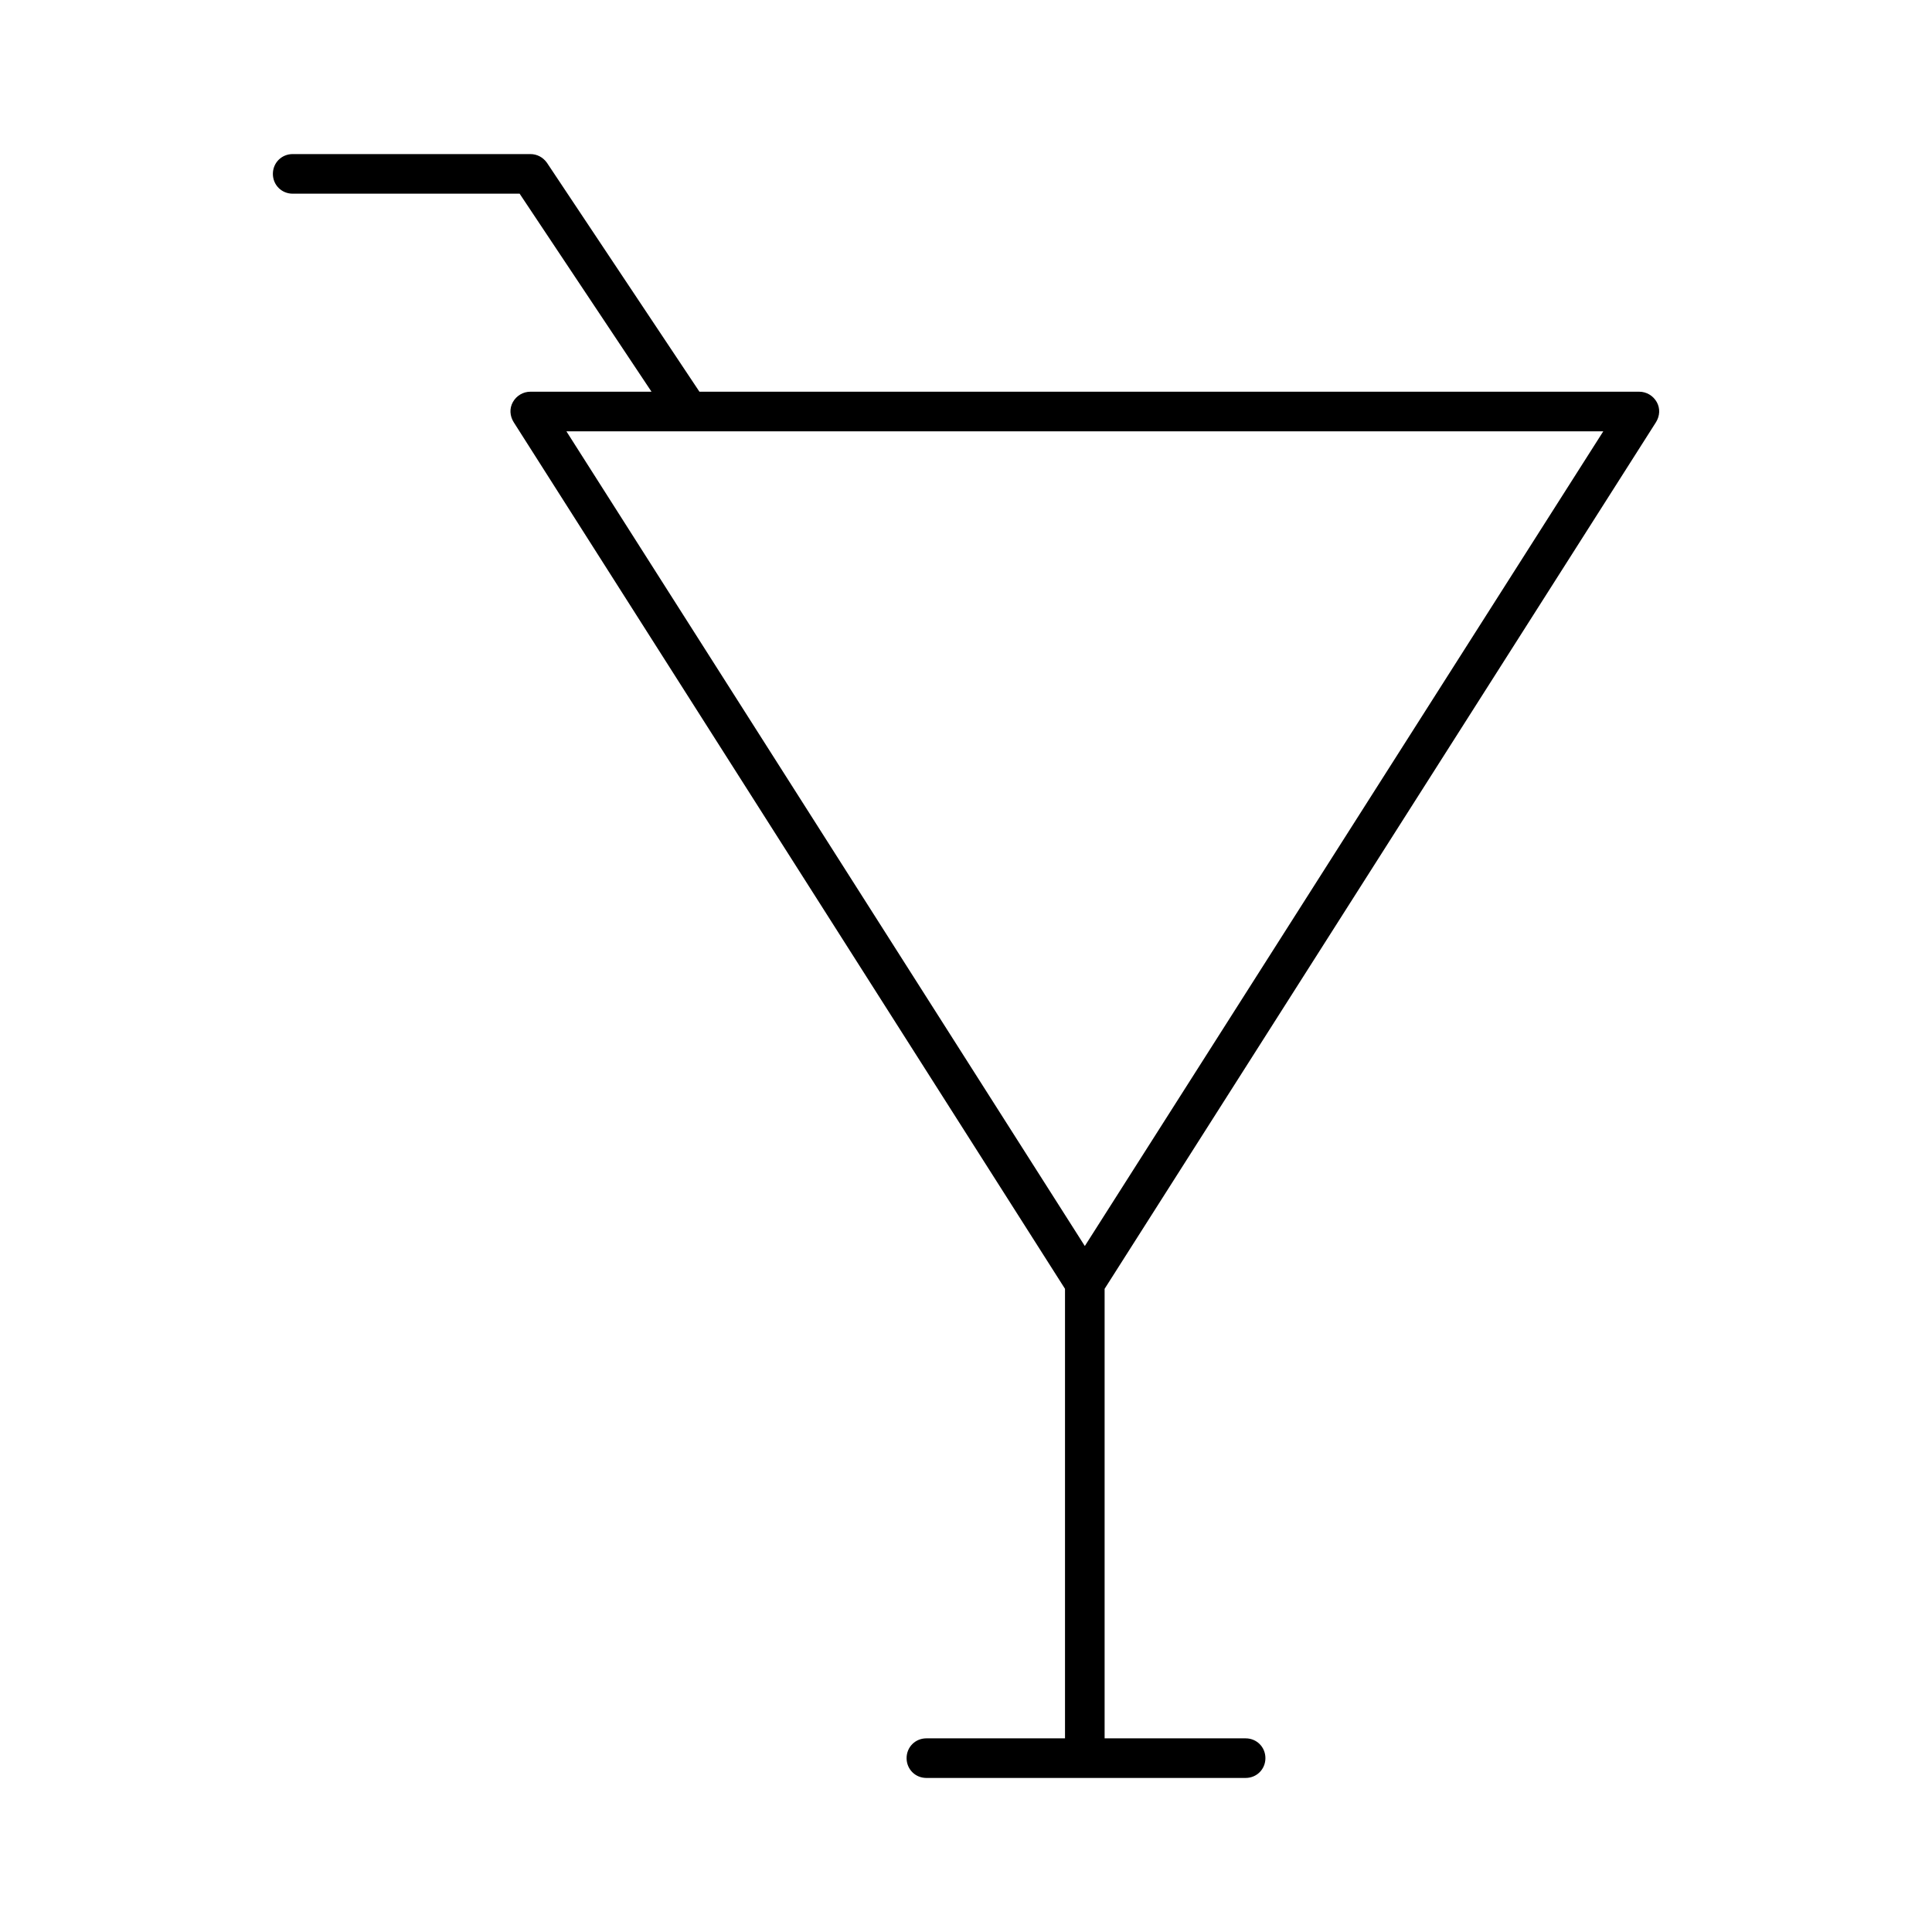 <?xml version="1.0" encoding="UTF-8"?>
<!-- Uploaded to: SVG Repo, www.svgrepo.com, Generator: SVG Repo Mixer Tools -->
<svg fill="#000000" width="800px" height="800px" version="1.1" viewBox="144 144 512 512" xmlns="http://www.w3.org/2000/svg">
 <path d="m583.05 250.54c-0.945-1.68-2.731-2.731-4.621-2.731h-249.07l-40.41-60.668c-1.047-1.469-2.621-2.309-4.406-2.309h-62.977c-2.938 0-5.25 2.312-5.25 5.25s2.312 5.246 5.25 5.246h60.141l34.953 52.48h-32.117c-1.891 0-3.672 1.051-4.617 2.731-0.945 1.68-0.84 3.672 0.211 5.352l146.1 229.66v119.13h-36.734c-2.938 0-5.246 2.309-5.246 5.246s2.309 5.246 5.246 5.246h84.598c2.938 0 5.246-2.309 5.246-5.246s-2.309-5.246-5.246-5.246h-37.367v-119.13l146.11-229.65c1.051-1.684 1.152-3.676 0.211-5.356zm-151.56 223.67-137.39-215.91h274.79z"/>
</svg>